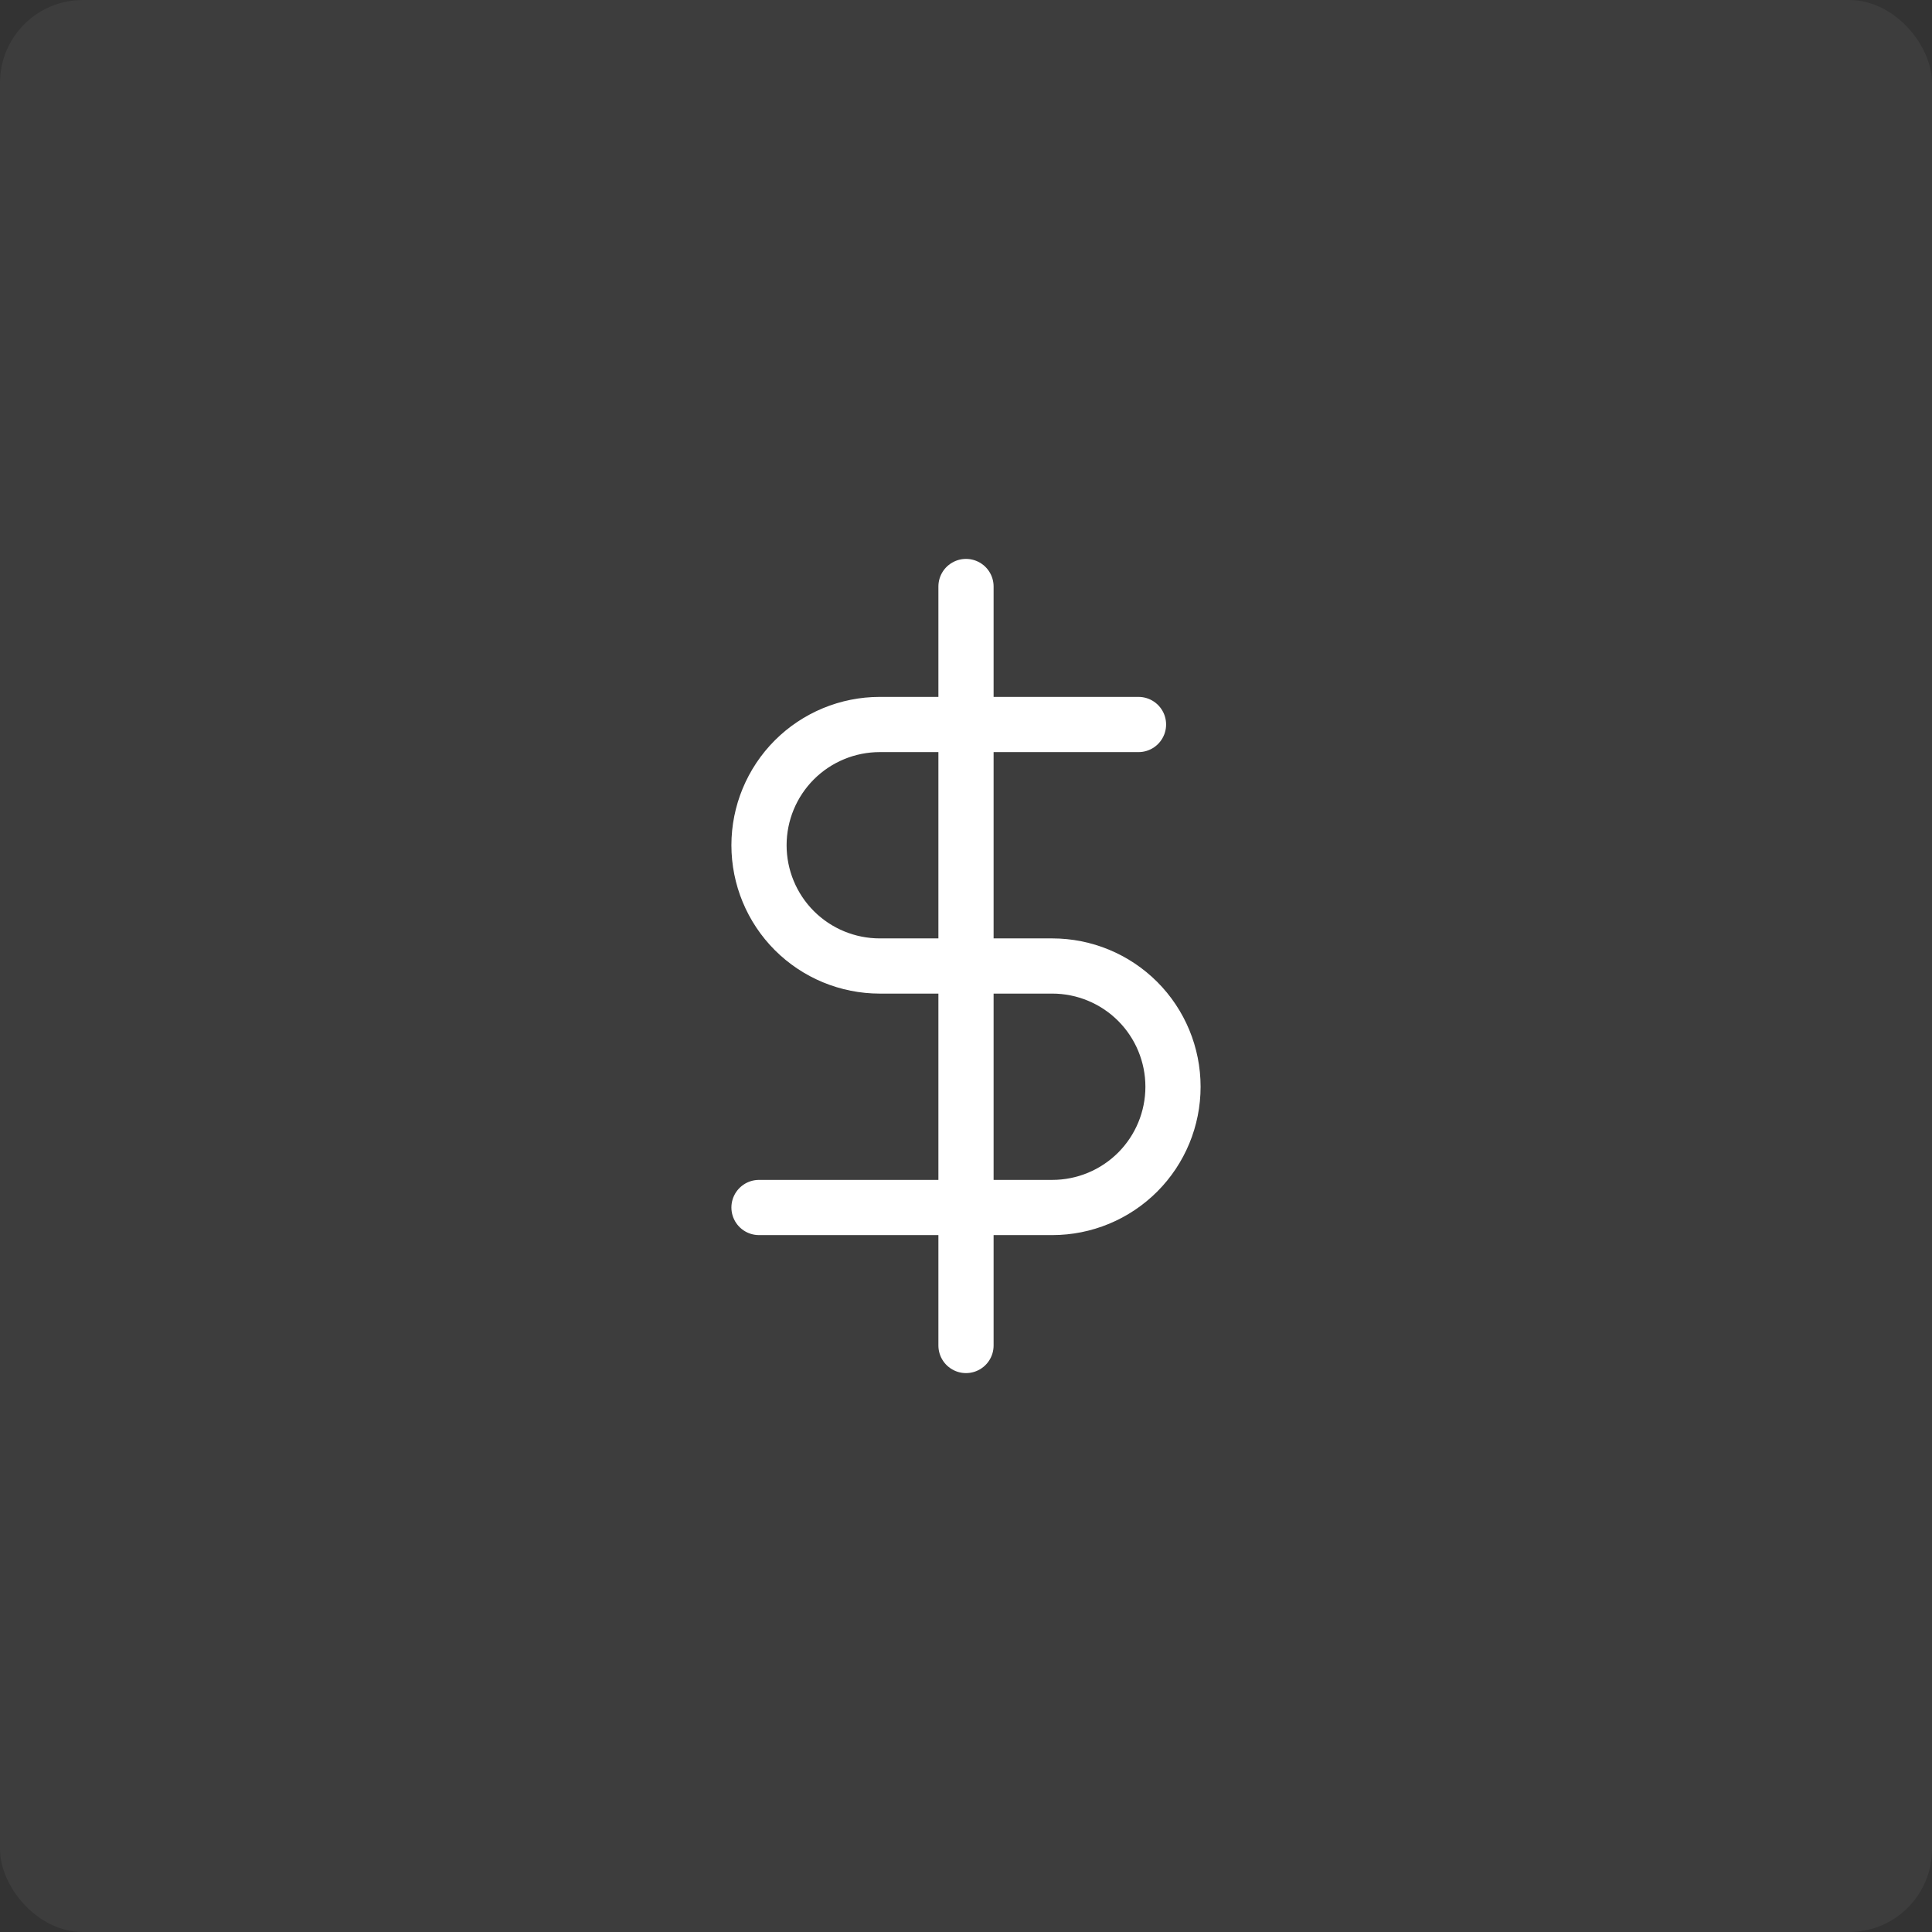 <svg width="70" height="70" viewBox="0 0 70 70" fill="none" xmlns="http://www.w3.org/2000/svg">
<rect x="0" y="0" width="70" height="70" fill="#333333" stroke="none"/>
<rect width="70" height="70" rx="3" fill="white" fill-opacity="0.05"/>
<path d="M35 21.25V48.75" stroke="white" stroke-width="2" stroke-linecap="round" stroke-linejoin="round"/>
<path d="M41.25 26.25H31.875C30.715 26.25 29.602 26.711 28.781 27.531C27.961 28.352 27.5 29.465 27.5 30.625C27.5 31.785 27.961 32.898 28.781 33.719C29.602 34.539 30.715 35 31.875 35H38.125C39.285 35 40.398 35.461 41.219 36.281C42.039 37.102 42.5 38.215 42.5 39.375C42.5 40.535 42.039 41.648 41.219 42.469C40.398 43.289 39.285 43.75 38.125 43.75H27.5" stroke="white" stroke-width="2" stroke-linecap="round" stroke-linejoin="round"/>
</svg>

